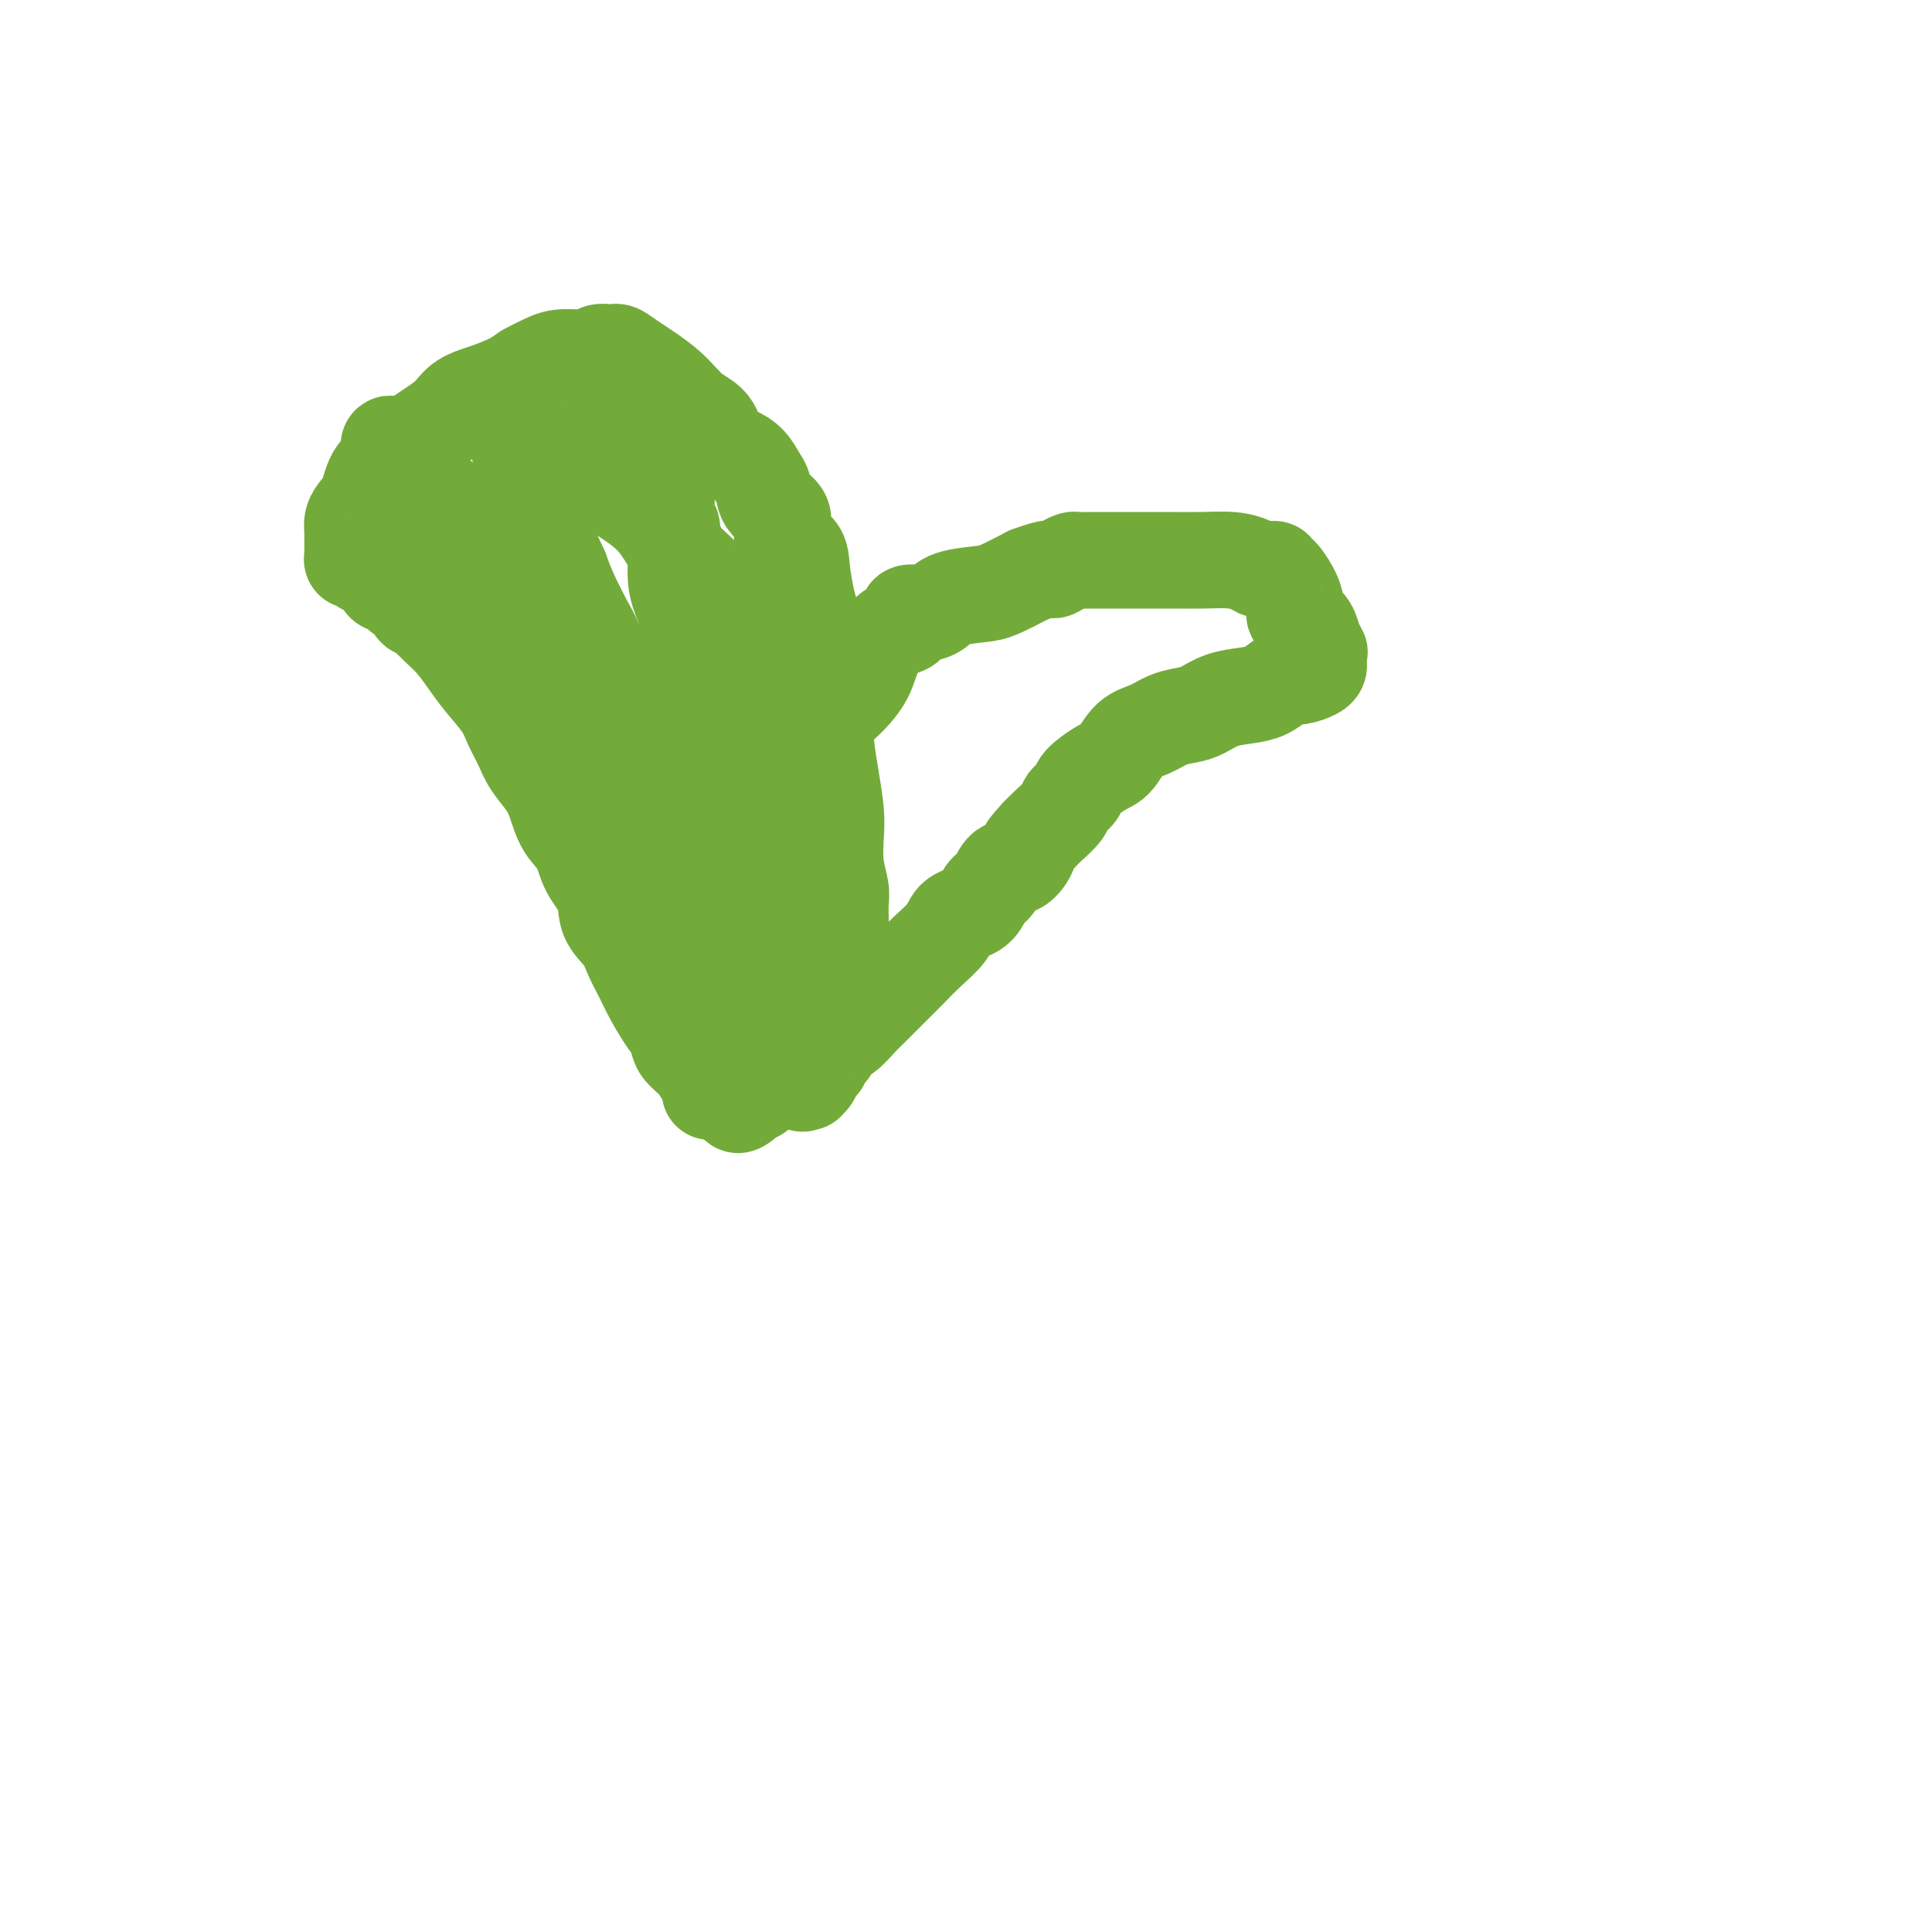 <svg viewBox='0 0 400 400' version='1.1' xmlns='http://www.w3.org/2000/svg' xmlns:xlink='http://www.w3.org/1999/xlink'><g fill='none' stroke='#73AB3A' stroke-width='20' stroke-linecap='round' stroke-linejoin='round'><path d='M147,226c-0.020,-0.320 -0.040,-0.641 0,-1c0.040,-0.359 0.142,-0.757 0,-1c-0.142,-0.243 -0.526,-0.331 -1,-1c-0.474,-0.669 -1.037,-1.918 -2,-3c-0.963,-1.082 -2.327,-1.997 -3,-3c-0.673,-1.003 -0.656,-2.095 -1,-3c-0.344,-0.905 -1.049,-1.624 -2,-3c-0.951,-1.376 -2.147,-3.409 -3,-5c-0.853,-1.591 -1.364,-2.739 -2,-4c-0.636,-1.261 -1.396,-2.636 -2,-4c-0.604,-1.364 -1.053,-2.717 -2,-4c-0.947,-1.283 -2.393,-2.494 -3,-4c-0.607,-1.506 -0.375,-3.305 -1,-5c-0.625,-1.695 -2.106,-3.285 -3,-5c-0.894,-1.715 -1.202,-3.553 -2,-5c-0.798,-1.447 -2.086,-2.501 -3,-4c-0.914,-1.499 -1.453,-3.443 -2,-5c-0.547,-1.557 -1.103,-2.725 -2,-4c-0.897,-1.275 -2.134,-2.655 -3,-4c-0.866,-1.345 -1.362,-2.656 -2,-4c-0.638,-1.344 -1.420,-2.723 -2,-4c-0.580,-1.277 -0.959,-2.452 -2,-4c-1.041,-1.548 -2.743,-3.467 -4,-5c-1.257,-1.533 -2.069,-2.679 -3,-4c-0.931,-1.321 -1.981,-2.817 -3,-4c-1.019,-1.183 -2.005,-2.052 -3,-3c-0.995,-0.948 -1.997,-1.974 -3,-3'/><path d='M88,127c-2.936,-3.063 -2.277,-1.221 -2,-1c0.277,0.221 0.173,-1.180 0,-2c-0.173,-0.820 -0.413,-1.060 -1,-1c-0.587,0.060 -1.519,0.419 -2,0c-0.481,-0.419 -0.509,-1.618 -1,-2c-0.491,-0.382 -1.445,0.053 -2,0c-0.555,-0.053 -0.712,-0.592 -1,-1c-0.288,-0.408 -0.708,-0.683 -1,-1c-0.292,-0.317 -0.456,-0.676 -1,-1c-0.544,-0.324 -1.466,-0.614 -2,-1c-0.534,-0.386 -0.679,-0.870 -1,-1c-0.321,-0.130 -0.819,0.092 -1,0c-0.181,-0.092 -0.047,-0.500 0,-1c0.047,-0.500 0.005,-1.094 0,-2c-0.005,-0.906 0.027,-2.126 0,-3c-0.027,-0.874 -0.114,-1.402 0,-2c0.114,-0.598 0.427,-1.265 1,-2c0.573,-0.735 1.405,-1.537 2,-3c0.595,-1.463 0.953,-3.588 2,-5c1.047,-1.412 2.781,-2.111 4,-3c1.219,-0.889 1.921,-1.967 3,-3c1.079,-1.033 2.535,-2.020 4,-3c1.465,-0.980 2.939,-1.953 4,-3c1.061,-1.047 1.709,-2.166 3,-3c1.291,-0.834 3.226,-1.381 5,-2c1.774,-0.619 3.387,-1.309 5,-2'/><path d='M106,79c3.730,-2.360 2.557,-1.761 3,-2c0.443,-0.239 2.504,-1.318 4,-2c1.496,-0.682 2.428,-0.967 4,-1c1.572,-0.033 3.782,0.186 5,0c1.218,-0.186 1.442,-0.778 2,-1c0.558,-0.222 1.450,-0.073 2,0c0.550,0.073 0.758,0.071 1,0c0.242,-0.071 0.520,-0.211 1,0c0.480,0.211 1.163,0.774 3,2c1.837,1.226 4.827,3.116 7,5c2.173,1.884 3.530,3.764 5,5c1.470,1.236 3.052,1.830 4,3c0.948,1.170 1.263,2.917 2,4c0.737,1.083 1.897,1.501 3,2c1.103,0.499 2.150,1.080 3,2c0.850,0.920 1.503,2.178 2,3c0.497,0.822 0.837,1.206 1,2c0.163,0.794 0.148,1.998 1,3c0.852,1.002 2.571,1.801 3,3c0.429,1.199 -0.432,2.797 0,4c0.432,1.203 2.157,2.010 3,3c0.843,0.990 0.803,2.162 1,4c0.197,1.838 0.630,4.341 1,6c0.370,1.659 0.677,2.474 1,4c0.323,1.526 0.661,3.763 1,6'/><path d='M169,134c1.537,4.862 1.879,3.515 2,4c0.121,0.485 0.022,2.800 0,5c-0.022,2.200 0.033,4.284 0,6c-0.033,1.716 -0.153,3.063 0,5c0.153,1.937 0.581,4.465 1,7c0.419,2.535 0.830,5.077 1,7c0.170,1.923 0.098,3.229 0,5c-0.098,1.771 -0.222,4.009 0,6c0.222,1.991 0.792,3.737 1,5c0.208,1.263 0.056,2.043 0,3c-0.056,0.957 -0.015,2.091 0,3c0.015,0.909 0.005,1.593 0,2c-0.005,0.407 -0.003,0.535 0,1c0.003,0.465 0.007,1.265 0,2c-0.007,0.735 -0.027,1.404 0,2c0.027,0.596 0.100,1.118 0,2c-0.100,0.882 -0.374,2.124 -1,3c-0.626,0.876 -1.606,1.386 -2,2c-0.394,0.614 -0.204,1.334 0,2c0.204,0.666 0.421,1.280 0,2c-0.421,0.720 -1.478,1.547 -2,2c-0.522,0.453 -0.507,0.533 -1,1c-0.493,0.467 -1.492,1.322 -2,2c-0.508,0.678 -0.523,1.180 -1,2c-0.477,0.820 -1.416,1.960 -2,3c-0.584,1.040 -0.811,1.981 -2,3c-1.189,1.019 -3.338,2.116 -4,3c-0.662,0.884 0.163,1.557 0,2c-0.163,0.443 -1.313,0.658 -2,1c-0.687,0.342 -0.911,0.812 -1,1c-0.089,0.188 -0.045,0.094 0,0'/><path d='M154,228c-2.695,2.398 -0.932,-1.606 0,-4c0.932,-2.394 1.035,-3.178 1,-5c-0.035,-1.822 -0.206,-4.682 0,-7c0.206,-2.318 0.790,-4.092 1,-6c0.210,-1.908 0.045,-3.948 0,-6c-0.045,-2.052 0.029,-4.115 0,-6c-0.029,-1.885 -0.163,-3.592 0,-5c0.163,-1.408 0.621,-2.515 1,-4c0.379,-1.485 0.679,-3.347 1,-5c0.321,-1.653 0.662,-3.098 1,-4c0.338,-0.902 0.673,-1.260 1,-2c0.327,-0.740 0.648,-1.861 1,-3c0.352,-1.139 0.736,-2.296 1,-3c0.264,-0.704 0.407,-0.953 1,-2c0.593,-1.047 1.634,-2.890 2,-4c0.366,-1.110 0.055,-1.485 1,-3c0.945,-1.515 3.144,-4.168 4,-6c0.856,-1.832 0.369,-2.841 1,-4c0.631,-1.159 2.381,-2.468 4,-4c1.619,-1.532 3.107,-3.288 4,-5c0.893,-1.712 1.189,-3.381 2,-5c0.811,-1.619 2.135,-3.190 3,-4c0.865,-0.810 1.271,-0.860 2,-1c0.729,-0.140 1.781,-0.370 2,-1c0.219,-0.630 -0.394,-1.661 0,-2c0.394,-0.339 1.797,0.013 3,0c1.203,-0.013 2.206,-0.390 3,-1c0.794,-0.610 1.378,-1.452 3,-2c1.622,-0.548 4.283,-0.801 6,-1c1.717,-0.199 2.491,-0.342 4,-1c1.509,-0.658 3.755,-1.829 6,-3'/><path d='M213,119c5.527,-2.038 4.845,-1.135 5,-1c0.155,0.135 1.147,-0.500 2,-1c0.853,-0.500 1.566,-0.866 2,-1c0.434,-0.134 0.589,-0.036 1,0c0.411,0.036 1.078,0.009 3,0c1.922,-0.009 5.099,0.000 8,0c2.901,-0.000 5.525,-0.011 8,0c2.475,0.011 4.799,0.042 7,0c2.201,-0.042 4.278,-0.156 6,0c1.722,0.156 3.088,0.583 4,1c0.912,0.417 1.369,0.826 2,1c0.631,0.174 1.434,0.115 2,0c0.566,-0.115 0.893,-0.287 1,0c0.107,0.287 -0.008,1.032 0,1c0.008,-0.032 0.138,-0.841 1,0c0.862,0.841 2.455,3.330 3,5c0.545,1.670 0.043,2.520 0,3c-0.043,0.480 0.373,0.591 1,1c0.627,0.409 1.465,1.117 2,2c0.535,0.883 0.768,1.942 1,3'/><path d='M272,133c1.619,2.714 1.166,1.998 1,2c-0.166,0.002 -0.044,0.722 0,1c0.044,0.278 0.011,0.116 0,0c-0.011,-0.116 0.002,-0.185 0,0c-0.002,0.185 -0.017,0.623 0,1c0.017,0.377 0.066,0.691 0,1c-0.066,0.309 -0.247,0.611 -1,1c-0.753,0.389 -2.080,0.864 -3,1c-0.920,0.136 -1.435,-0.067 -2,0c-0.565,0.067 -1.180,0.403 -2,1c-0.820,0.597 -1.846,1.456 -3,2c-1.154,0.544 -2.437,0.775 -4,1c-1.563,0.225 -3.408,0.445 -5,1c-1.592,0.555 -2.933,1.445 -4,2c-1.067,0.555 -1.861,0.775 -3,1c-1.139,0.225 -2.624,0.454 -4,1c-1.376,0.546 -2.642,1.410 -4,2c-1.358,0.590 -2.807,0.906 -4,2c-1.193,1.094 -2.131,2.965 -3,4c-0.869,1.035 -1.670,1.235 -3,2c-1.330,0.765 -3.189,2.095 -4,3c-0.811,0.905 -0.574,1.383 -1,2c-0.426,0.617 -1.516,1.371 -2,2c-0.484,0.629 -0.361,1.131 -1,2c-0.639,0.869 -2.040,2.105 -3,3c-0.960,0.895 -1.480,1.447 -2,2'/><path d='M215,173c-3.313,3.596 -2.096,2.586 -2,3c0.096,0.414 -0.931,2.250 -2,3c-1.069,0.750 -2.181,0.413 -3,1c-0.819,0.587 -1.344,2.099 -2,3c-0.656,0.901 -1.441,1.192 -2,2c-0.559,0.808 -0.890,2.134 -2,3c-1.110,0.866 -2.997,1.272 -4,2c-1.003,0.728 -1.121,1.780 -2,3c-0.879,1.220 -2.519,2.610 -4,4c-1.481,1.390 -2.805,2.780 -4,4c-1.195,1.220 -2.263,2.271 -3,3c-0.737,0.729 -1.143,1.136 -2,2c-0.857,0.864 -2.166,2.186 -3,3c-0.834,0.814 -1.193,1.121 -2,2c-0.807,0.879 -2.063,2.329 -3,3c-0.937,0.671 -1.557,0.561 -2,1c-0.443,0.439 -0.710,1.426 -1,2c-0.290,0.574 -0.602,0.735 -1,1c-0.398,0.265 -0.881,0.635 -1,1c-0.119,0.365 0.127,0.725 0,1c-0.127,0.275 -0.627,0.465 -1,1c-0.373,0.535 -0.620,1.414 -1,2c-0.380,0.586 -0.895,0.878 -1,1c-0.105,0.122 0.199,0.074 0,0c-0.199,-0.074 -0.900,-0.174 -1,0c-0.100,0.174 0.400,0.621 0,0c-0.400,-0.621 -1.700,-2.311 -3,-4'/><path d='M163,220c-0.931,-1.071 -0.757,-2.250 -1,-3c-0.243,-0.750 -0.901,-1.072 -2,-2c-1.099,-0.928 -2.637,-2.461 -3,-4c-0.363,-1.539 0.451,-3.083 0,-5c-0.451,-1.917 -2.166,-4.208 -3,-6c-0.834,-1.792 -0.786,-3.086 -1,-5c-0.214,-1.914 -0.691,-4.449 -1,-6c-0.309,-1.551 -0.449,-2.118 -1,-3c-0.551,-0.882 -1.513,-2.081 -2,-3c-0.487,-0.919 -0.501,-1.560 -1,-3c-0.499,-1.440 -1.484,-3.678 -2,-5c-0.516,-1.322 -0.564,-1.727 -1,-3c-0.436,-1.273 -1.259,-3.413 -2,-5c-0.741,-1.587 -1.399,-2.620 -2,-4c-0.601,-1.380 -1.145,-3.105 -2,-4c-0.855,-0.895 -2.023,-0.958 -3,-2c-0.977,-1.042 -1.764,-3.061 -3,-5c-1.236,-1.939 -2.921,-3.796 -5,-6c-2.079,-2.204 -4.554,-4.754 -6,-7c-1.446,-2.246 -1.865,-4.188 -3,-6c-1.135,-1.812 -2.988,-3.494 -4,-5c-1.012,-1.506 -1.184,-2.834 -2,-4c-0.816,-1.166 -2.275,-2.168 -3,-3c-0.725,-0.832 -0.715,-1.494 -1,-2c-0.285,-0.506 -0.865,-0.856 -1,-1c-0.135,-0.144 0.175,-0.081 0,0c-0.175,0.081 -0.834,0.179 -1,0c-0.166,-0.179 0.162,-0.636 0,-1c-0.162,-0.364 -0.813,-0.637 -1,-1c-0.187,-0.363 0.089,-0.818 0,-1c-0.089,-0.182 -0.545,-0.091 -1,0'/><path d='M105,115c-5.792,-7.387 -3.272,-3.854 -3,-3c0.272,0.854 -1.706,-0.970 -4,-3c-2.294,-2.030 -4.906,-4.266 -7,-6c-2.094,-1.734 -3.670,-2.966 -5,-4c-1.330,-1.034 -2.414,-1.871 -3,-3c-0.586,-1.129 -0.675,-2.551 -1,-3c-0.325,-0.449 -0.888,0.073 -1,0c-0.112,-0.073 0.226,-0.741 0,-1c-0.226,-0.259 -1.017,-0.107 0,2c1.017,2.107 3.843,6.171 6,9c2.157,2.829 3.647,4.424 5,6c1.353,1.576 2.570,3.134 3,4c0.430,0.866 0.073,1.040 0,1c-0.073,-0.040 0.139,-0.293 1,0c0.861,0.293 2.370,1.133 3,2c0.630,0.867 0.380,1.760 1,3c0.620,1.240 2.108,2.825 3,4c0.892,1.175 1.186,1.940 2,3c0.814,1.060 2.146,2.416 3,4c0.854,1.584 1.229,3.397 2,5c0.771,1.603 1.939,2.997 3,5c1.061,2.003 2.017,4.616 3,7c0.983,2.384 1.995,4.538 3,7c1.005,2.462 2.002,5.231 3,8'/><path d='M122,162c2.853,6.639 2.984,7.236 4,9c1.016,1.764 2.917,4.697 4,7c1.083,2.303 1.347,3.978 2,5c0.653,1.022 1.695,1.390 2,2c0.305,0.610 -0.125,1.462 0,2c0.125,0.538 0.807,0.762 1,1c0.193,0.238 -0.102,0.488 0,1c0.102,0.512 0.602,1.284 1,2c0.398,0.716 0.695,1.375 1,2c0.305,0.625 0.620,1.217 1,2c0.380,0.783 0.827,1.757 1,2c0.173,0.243 0.074,-0.243 0,0c-0.074,0.243 -0.123,1.217 0,-1c0.123,-2.217 0.420,-7.623 0,-13c-0.420,-5.377 -1.555,-10.725 -3,-16c-1.445,-5.275 -3.199,-10.478 -4,-14c-0.801,-3.522 -0.649,-5.363 -1,-7c-0.351,-1.637 -1.203,-3.070 -2,-4c-0.797,-0.930 -1.537,-1.357 -2,-2c-0.463,-0.643 -0.648,-1.501 -1,-2c-0.352,-0.499 -0.870,-0.637 -1,-1c-0.130,-0.363 0.127,-0.949 0,-1c-0.127,-0.051 -0.639,0.434 -1,0c-0.361,-0.434 -0.571,-1.786 -1,-3c-0.429,-1.214 -1.077,-2.288 -2,-4c-0.923,-1.712 -2.121,-4.060 -3,-6c-0.879,-1.940 -1.440,-3.470 -2,-5'/><path d='M116,118c-2.911,-6.064 -2.688,-7.223 -3,-9c-0.312,-1.777 -1.159,-4.173 -2,-6c-0.841,-1.827 -1.676,-3.084 -2,-4c-0.324,-0.916 -0.138,-1.489 0,-2c0.138,-0.511 0.228,-0.960 0,-1c-0.228,-0.040 -0.775,0.329 -1,0c-0.225,-0.329 -0.129,-1.356 0,-2c0.129,-0.644 0.290,-0.906 0,-1c-0.290,-0.094 -1.030,-0.022 0,0c1.030,0.022 3.831,-0.008 5,0c1.169,0.008 0.705,0.054 1,0c0.295,-0.054 1.349,-0.207 2,0c0.651,0.207 0.900,0.773 1,1c0.100,0.227 0.050,0.113 0,0'/><path d='M117,94c2.047,0.376 2.666,0.816 4,2c1.334,1.184 3.385,3.114 6,5c2.615,1.886 5.796,3.729 8,6c2.204,2.271 3.431,4.968 5,7c1.569,2.032 3.482,3.397 5,5c1.518,1.603 2.643,3.444 3,4c0.357,0.556 -0.054,-0.171 0,0c0.054,0.171 0.574,1.241 1,2c0.426,0.759 0.758,1.207 1,2c0.242,0.793 0.392,1.930 1,3c0.608,1.070 1.673,2.071 2,3c0.327,0.929 -0.084,1.784 0,3c0.084,1.216 0.662,2.794 1,4c0.338,1.206 0.434,2.042 1,3c0.566,0.958 1.602,2.038 2,3c0.398,0.962 0.159,1.806 0,3c-0.159,1.194 -0.239,2.739 0,4c0.239,1.261 0.796,2.237 1,3c0.204,0.763 0.055,1.313 0,2c-0.055,0.687 -0.016,1.510 0,2c0.016,0.490 0.008,0.647 0,1c-0.008,0.353 -0.015,0.904 0,1c0.015,0.096 0.051,-0.261 0,-1c-0.051,-0.739 -0.189,-1.858 -1,-3c-0.811,-1.142 -2.295,-2.308 -4,-5c-1.705,-2.692 -3.630,-6.912 -5,-10c-1.370,-3.088 -2.185,-5.044 -3,-7'/><path d='M145,136c-2.359,-4.758 -1.755,-4.654 -2,-6c-0.245,-1.346 -1.337,-4.143 -2,-6c-0.663,-1.857 -0.896,-2.773 -1,-4c-0.104,-1.227 -0.079,-2.763 0,-4c0.079,-1.237 0.214,-2.173 0,-3c-0.214,-0.827 -0.775,-1.546 -1,-2c-0.225,-0.454 -0.113,-0.644 0,-1c0.113,-0.356 0.226,-0.877 0,-1c-0.226,-0.123 -0.792,0.153 -1,0c-0.208,-0.153 -0.060,-0.734 0,-1c0.060,-0.266 0.030,-0.218 0,-1c-0.030,-0.782 -0.061,-2.395 0,-4c0.061,-1.605 0.212,-3.203 0,-4c-0.212,-0.797 -0.788,-0.792 -1,-1c-0.212,-0.208 -0.060,-0.628 0,-1c0.060,-0.372 0.028,-0.695 0,-1c-0.028,-0.305 -0.053,-0.594 0,-1c0.053,-0.406 0.183,-0.931 0,-1c-0.183,-0.069 -0.680,0.318 -1,0c-0.320,-0.318 -0.462,-1.342 -1,-2c-0.538,-0.658 -1.471,-0.951 -2,-1c-0.529,-0.049 -0.652,0.144 -1,0c-0.348,-0.144 -0.919,-0.627 -1,-1c-0.081,-0.373 0.329,-0.636 0,-1c-0.329,-0.364 -1.396,-0.829 -2,-1c-0.604,-0.171 -0.744,-0.049 -1,0c-0.256,0.049 -0.628,0.024 -1,0'/><path d='M127,88c-1.482,-1.226 -0.187,-0.290 0,0c0.187,0.290 -0.733,-0.067 -1,0c-0.267,0.067 0.121,0.556 0,1c-0.121,0.444 -0.749,0.841 -1,1c-0.251,0.159 -0.126,0.079 0,0'/></g>
</svg>
